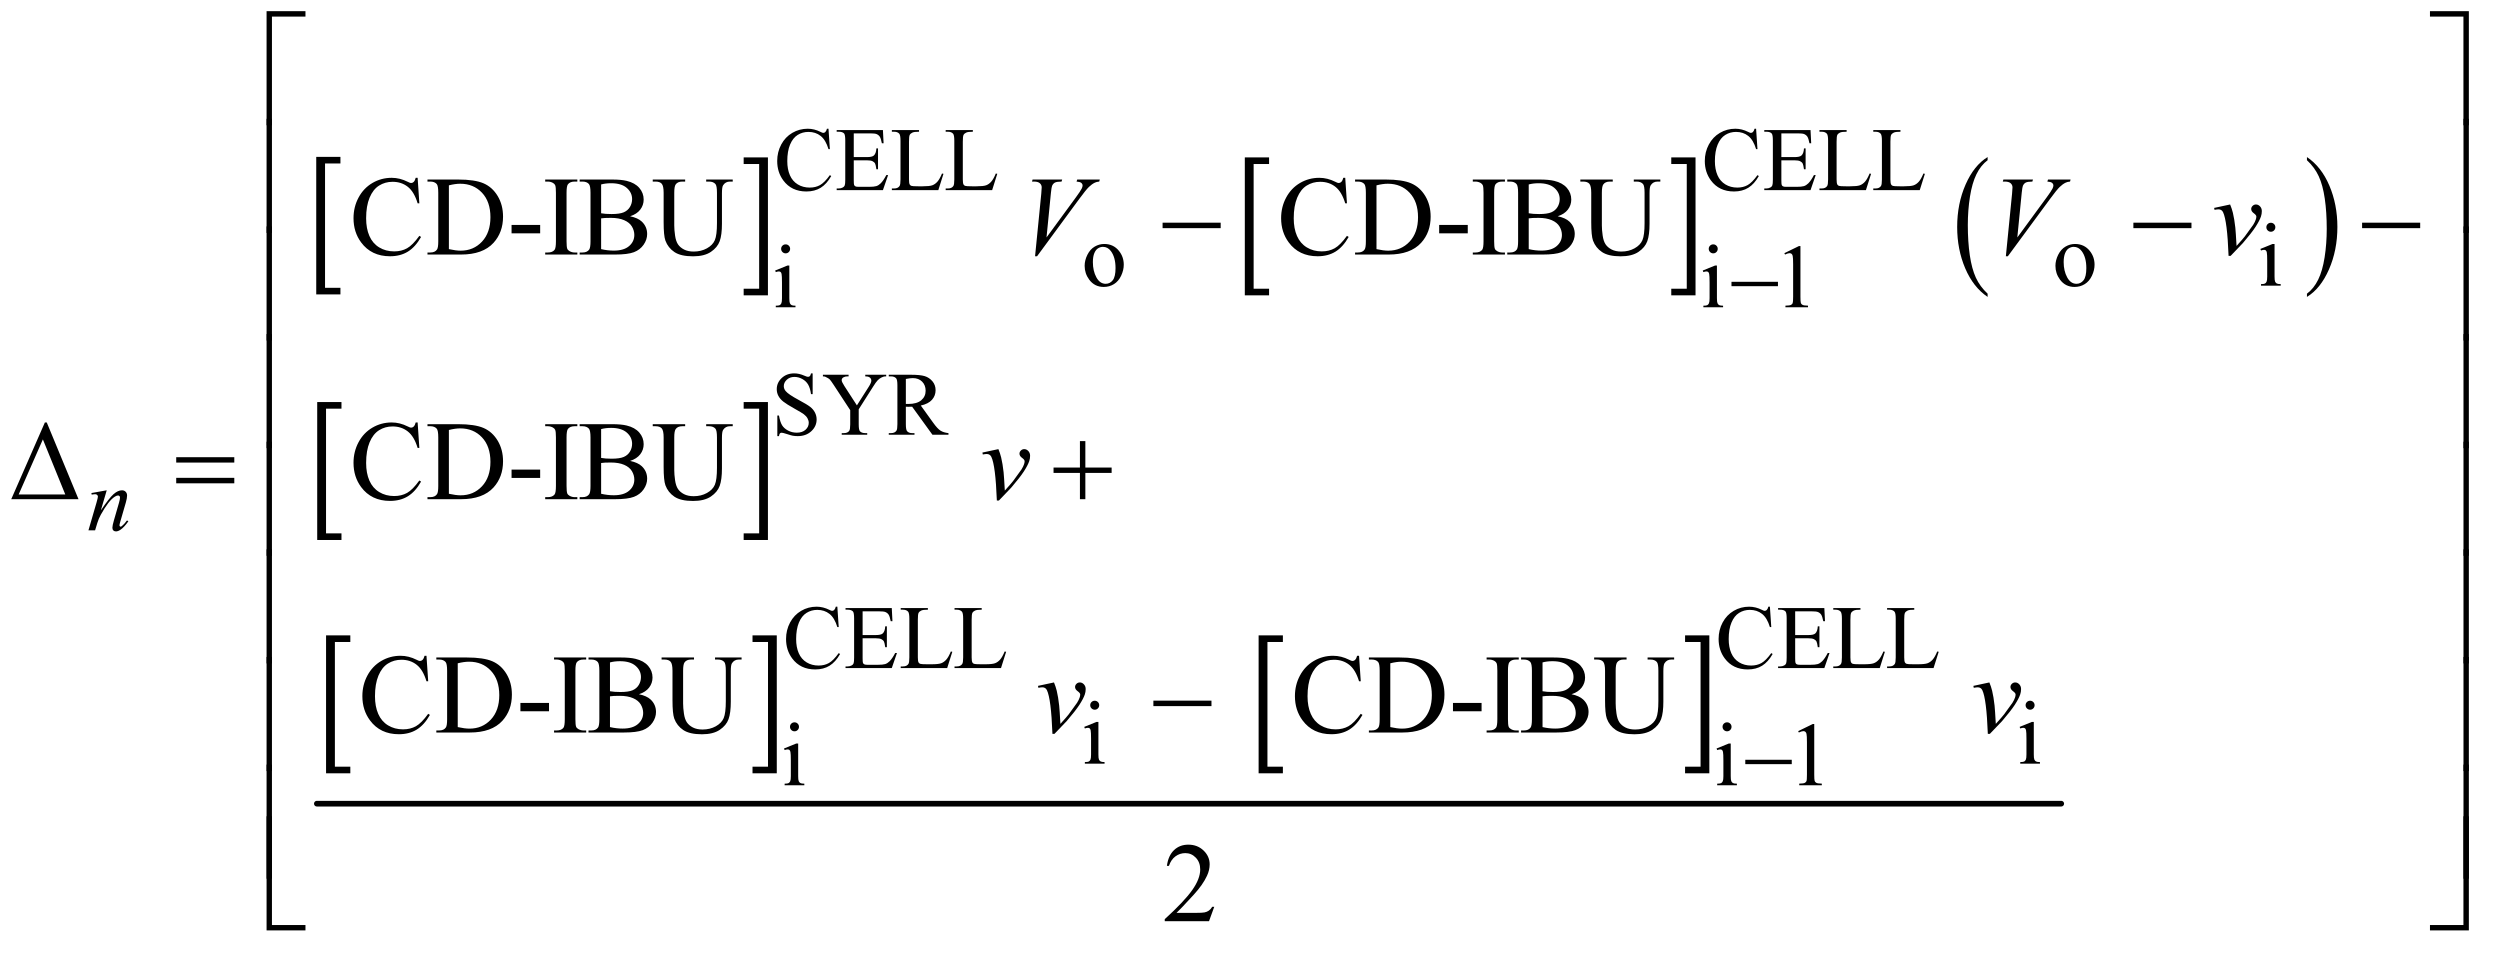 <?xml version="1.0" encoding="UTF-8"?>
<!DOCTYPE svg PUBLIC '-//W3C//DTD SVG 1.0//EN'
          'http://www.w3.org/TR/2001/REC-SVG-20010904/DTD/svg10.dtd'>
<svg stroke-dasharray="none" shape-rendering="auto" xmlns="http://www.w3.org/2000/svg" font-family="'Dialog'" text-rendering="auto" width="346" fill-opacity="1" color-interpolation="auto" color-rendering="auto" preserveAspectRatio="xMidYMid meet" font-size="12px" viewBox="0 0 346 132" fill="black" xmlns:xlink="http://www.w3.org/1999/xlink" stroke="black" image-rendering="auto" stroke-miterlimit="10" stroke-linecap="square" stroke-linejoin="miter" font-style="normal" stroke-width="1" height="132" stroke-dashoffset="0" font-weight="normal" stroke-opacity="1"
><!--Generated by the Batik Graphics2D SVG Generator--><defs id="genericDefs"
  /><g
  ><defs id="defs1"
    ><clipPath clipPathUnits="userSpaceOnUse" id="clipPath1"
      ><path d="M0.935 1.929 L220.204 1.929 L220.204 85.195 L0.935 85.195 L0.935 1.929 Z"
      /></clipPath
      ><clipPath clipPathUnits="userSpaceOnUse" id="clipPath2"
      ><path d="M29.864 61.645 L29.864 2721.887 L7035.261 2721.887 L7035.261 61.645 Z"
      /></clipPath
    ></defs
    ><g transform="scale(1.576,1.576) translate(-0.935,-1.929) matrix(0.031,0,0,0.031,0,0)"
    ><path d="M994.547 896.219 L926.016 896.219 L926.016 506.625 L994.547 506.625 L994.547 525.312 L950.938 525.312 L950.938 877.531 L994.547 877.531 L994.547 896.219 Z" stroke="none" clip-path="url(#clipPath2)"
    /></g
    ><g transform="matrix(0.049,0,0,0.049,-1.473,-3.04)"
    ><path d="M2130.531 506.625 L2199.062 506.625 L2199.062 896.219 L2130.531 896.219 L2130.531 877.531 L2174.297 877.531 L2174.297 525.312 L2130.531 525.312 L2130.531 506.625 Z" stroke="none" clip-path="url(#clipPath2)"
    /></g
    ><g transform="matrix(0.049,0,0,0.049,-1.473,-3.04)"
    ><path d="M3614.547 896.219 L3546.016 896.219 L3546.016 506.625 L3614.547 506.625 L3614.547 525.312 L3570.938 525.312 L3570.938 877.531 L3614.547 877.531 L3614.547 896.219 Z" stroke="none" clip-path="url(#clipPath2)"
    /></g
    ><g transform="matrix(0.049,0,0,0.049,-1.473,-3.04)"
    ><path d="M4750.531 506.625 L4819.062 506.625 L4819.062 896.219 L4750.531 896.219 L4750.531 877.531 L4794.297 877.531 L4794.297 525.312 L4750.531 525.312 L4750.531 506.625 Z" stroke="none" clip-path="url(#clipPath2)"
    /></g
    ><g transform="matrix(0.049,0,0,0.049,-1.473,-3.04)"
    ><path d="M5644.062 891.547 L5644.062 900.672 Q5603.406 873.125 5580.742 819.828 Q5558.078 766.531 5558.078 703.156 Q5558.078 637.25 5581.914 583.109 Q5605.75 528.969 5644.062 505.656 L5644.062 514.562 Q5624.906 528.969 5612.602 553.977 Q5600.297 578.984 5594.219 617.445 Q5588.141 655.906 5588.141 697.656 Q5588.141 744.906 5593.75 783.055 Q5599.359 821.203 5610.883 846.312 Q5622.406 871.422 5644.062 891.547 Z" stroke="none" clip-path="url(#clipPath2)"
    /></g
    ><g transform="matrix(0.049,0,0,0.049,-1.473,-3.04)"
    ><path d="M6546.016 514.562 L6546.016 505.656 Q6586.656 533 6609.32 586.297 Q6631.984 639.594 6631.984 702.953 Q6631.984 768.859 6608.156 823.109 Q6584.328 877.359 6546.016 900.672 L6546.016 891.547 Q6565.328 877.141 6577.633 852.133 Q6589.938 827.125 6595.93 788.773 Q6601.922 750.422 6601.922 708.453 Q6601.922 661.422 6596.398 623.164 Q6590.875 584.906 6579.266 559.797 Q6567.656 534.688 6546.016 514.562 Z" stroke="none" clip-path="url(#clipPath2)"
    /></g
    ><g transform="matrix(0.049,0,0,0.049,-1.473,-3.04)"
    ><path d="M994.547 1587.219 L926.016 1587.219 L926.016 1197.625 L994.547 1197.625 L994.547 1216.312 L950.938 1216.312 L950.938 1568.531 L994.547 1568.531 L994.547 1587.219 Z" stroke="none" clip-path="url(#clipPath2)"
    /></g
    ><g transform="matrix(0.049,0,0,0.049,-1.473,-3.04)"
    ><path d="M2130.531 1197.625 L2199.062 1197.625 L2199.062 1587.219 L2130.531 1587.219 L2130.531 1568.531 L2174.297 1568.531 L2174.297 1216.312 L2130.531 1216.312 L2130.531 1197.625 Z" stroke="none" clip-path="url(#clipPath2)"
    /></g
    ><g transform="matrix(0.049,0,0,0.049,-1.473,-3.04)"
    ><path d="M1019.547 2246.219 L951.016 2246.219 L951.016 1856.625 L1019.547 1856.625 L1019.547 1875.312 L975.938 1875.312 L975.938 2227.531 L1019.547 2227.531 L1019.547 2246.219 Z" stroke="none" clip-path="url(#clipPath2)"
    /></g
    ><g transform="matrix(0.049,0,0,0.049,-1.473,-3.04)"
    ><path d="M2155.531 1856.625 L2224.062 1856.625 L2224.062 2246.219 L2155.531 2246.219 L2155.531 2227.531 L2199.297 2227.531 L2199.297 1875.312 L2155.531 1875.312 L2155.531 1856.625 Z" stroke="none" clip-path="url(#clipPath2)"
    /></g
    ><g transform="matrix(0.049,0,0,0.049,-1.473,-3.04)"
    ><path d="M3653.547 2246.219 L3585.016 2246.219 L3585.016 1856.625 L3653.547 1856.625 L3653.547 1875.312 L3609.938 1875.312 L3609.938 2227.531 L3653.547 2227.531 L3653.547 2246.219 Z" stroke="none" clip-path="url(#clipPath2)"
    /></g
    ><g transform="matrix(0.049,0,0,0.049,-1.473,-3.04)"
    ><path d="M4789.531 1856.625 L4858.062 1856.625 L4858.062 2246.219 L4789.531 2246.219 L4789.531 2227.531 L4833.297 2227.531 L4833.297 1875.312 L4789.531 1875.312 L4789.531 1856.625 Z" stroke="none" clip-path="url(#clipPath2)"
    /></g
    ><g stroke-width="16" transform="matrix(0.049,0,0,0.049,-1.473,-3.04)" stroke-linejoin="round" stroke-linecap="round"
    ><line y2="2332" fill="none" x1="925" clip-path="url(#clipPath2)" x2="5852" y1="2332"
    /></g
    ><g transform="matrix(0.049,0,0,0.049,-1.473,-3.04)"
    ><path d="M2370.125 425.625 L2374 483.25 L2370.125 483.25 Q2362.375 457.375 2348 446 Q2333.625 434.625 2313.5 434.625 Q2296.625 434.625 2283 443.188 Q2269.375 451.75 2261.562 470.5 Q2253.75 489.25 2253.75 517.125 Q2253.75 540.125 2261.125 557 Q2268.5 573.875 2283.312 582.875 Q2298.125 591.875 2317.125 591.875 Q2333.625 591.875 2346.25 584.812 Q2358.875 577.75 2374 556.75 L2377.875 559.25 Q2365.125 581.875 2348.125 592.375 Q2331.125 602.875 2307.75 602.875 Q2265.625 602.875 2242.5 571.625 Q2225.25 548.375 2225.25 516.875 Q2225.25 491.5 2236.625 470.25 Q2248 449 2267.938 437.312 Q2287.875 425.625 2311.5 425.625 Q2329.875 425.625 2347.75 434.625 Q2353 437.375 2355.25 437.375 Q2358.625 437.375 2361.125 435 Q2364.375 431.625 2365.75 425.625 L2370.125 425.625 ZM2441.5 438.75 L2441.5 505.75 L2478.75 505.75 Q2493.25 505.75 2498.125 501.375 Q2504.625 495.625 2505.375 481.125 L2510 481.125 L2510 540.125 L2505.375 540.125 Q2503.625 527.75 2501.875 524.25 Q2499.625 519.875 2494.5 517.375 Q2489.375 514.875 2478.75 514.875 L2441.5 514.875 L2441.5 570.75 Q2441.5 582 2442.5 584.438 Q2443.5 586.875 2446 588.312 Q2448.5 589.75 2455.5 589.75 L2484.25 589.75 Q2498.625 589.75 2505.125 587.75 Q2511.625 585.75 2517.625 579.875 Q2525.375 572.125 2533.5 556.5 L2538.5 556.5 L2523.875 599 L2393.25 599 L2393.25 594.375 L2399.25 594.375 Q2405.25 594.375 2410.625 591.5 Q2414.625 589.5 2416.062 585.5 Q2417.5 581.5 2417.5 569.125 L2417.5 459 Q2417.5 442.875 2414.25 439.125 Q2409.75 434.125 2399.25 434.125 L2393.25 434.125 L2393.25 429.5 L2523.875 429.5 L2525.75 466.625 L2520.875 466.625 Q2518.25 453.25 2515.062 448.25 Q2511.875 443.25 2505.625 440.625 Q2500.625 438.75 2488 438.75 L2441.5 438.75 ZM2690.75 552.125 L2694.875 553 L2680.375 599 L2549.125 599 L2549.125 594.375 L2555.5 594.375 Q2566.25 594.375 2570.875 587.375 Q2573.5 583.375 2573.5 568.875 L2573.5 459.5 Q2573.5 443.625 2570 439.625 Q2565.125 434.125 2555.5 434.125 L2549.125 434.125 L2549.125 429.5 L2625.875 429.5 L2625.875 434.125 Q2612.375 434 2606.938 436.625 Q2601.5 439.25 2599.5 443.25 Q2597.5 447.25 2597.5 462.375 L2597.5 568.875 Q2597.5 579.25 2599.5 583.125 Q2601 585.75 2604.125 587 Q2607.25 588.25 2623.625 588.25 L2636 588.25 Q2655.5 588.25 2663.375 585.375 Q2671.25 582.5 2677.75 575.188 Q2684.25 567.875 2690.75 552.125 ZM2842.75 552.125 L2846.875 553 L2832.375 599 L2701.125 599 L2701.125 594.375 L2707.5 594.375 Q2718.25 594.375 2722.875 587.375 Q2725.5 583.375 2725.5 568.875 L2725.5 459.5 Q2725.5 443.625 2722 439.625 Q2717.125 434.125 2707.5 434.125 L2701.125 434.125 L2701.125 429.5 L2777.875 429.5 L2777.875 434.125 Q2764.375 434 2758.938 436.625 Q2753.5 439.25 2751.5 443.25 Q2749.5 447.25 2749.5 462.375 L2749.5 568.875 Q2749.5 579.25 2751.5 583.125 Q2753 585.75 2756.125 587 Q2759.25 588.25 2775.625 588.25 L2788 588.25 Q2807.5 588.25 2815.375 585.375 Q2823.25 582.5 2829.75 575.188 Q2836.25 567.875 2842.75 552.125 ZM4990.125 425.625 L4994 483.25 L4990.125 483.25 Q4982.375 457.375 4968 446 Q4953.625 434.625 4933.5 434.625 Q4916.625 434.625 4903 443.188 Q4889.375 451.75 4881.562 470.5 Q4873.75 489.25 4873.75 517.125 Q4873.75 540.125 4881.125 557 Q4888.5 573.875 4903.312 582.875 Q4918.125 591.875 4937.125 591.875 Q4953.625 591.875 4966.25 584.812 Q4978.875 577.75 4994 556.75 L4997.875 559.25 Q4985.125 581.875 4968.125 592.375 Q4951.125 602.875 4927.75 602.875 Q4885.625 602.875 4862.5 571.625 Q4845.25 548.375 4845.25 516.875 Q4845.25 491.5 4856.625 470.25 Q4868 449 4887.938 437.312 Q4907.875 425.625 4931.5 425.625 Q4949.875 425.625 4967.75 434.625 Q4973 437.375 4975.25 437.375 Q4978.625 437.375 4981.125 435 Q4984.375 431.625 4985.75 425.625 L4990.125 425.625 ZM5061.5 438.75 L5061.5 505.75 L5098.75 505.75 Q5113.25 505.75 5118.125 501.375 Q5124.625 495.625 5125.375 481.125 L5130 481.125 L5130 540.125 L5125.375 540.125 Q5123.625 527.75 5121.875 524.25 Q5119.625 519.875 5114.5 517.375 Q5109.375 514.875 5098.75 514.875 L5061.5 514.875 L5061.5 570.75 Q5061.5 582 5062.5 584.438 Q5063.5 586.875 5066 588.312 Q5068.5 589.75 5075.5 589.75 L5104.25 589.75 Q5118.625 589.75 5125.125 587.75 Q5131.625 585.75 5137.625 579.875 Q5145.375 572.125 5153.5 556.5 L5158.5 556.5 L5143.875 599 L5013.25 599 L5013.25 594.375 L5019.25 594.375 Q5025.25 594.375 5030.625 591.5 Q5034.625 589.5 5036.062 585.5 Q5037.5 581.5 5037.5 569.125 L5037.5 459 Q5037.5 442.875 5034.25 439.125 Q5029.75 434.125 5019.25 434.125 L5013.25 434.125 L5013.25 429.5 L5143.875 429.5 L5145.75 466.625 L5140.875 466.625 Q5138.25 453.25 5135.062 448.25 Q5131.875 443.25 5125.625 440.625 Q5120.625 438.75 5108 438.75 L5061.5 438.75 ZM5310.75 552.125 L5314.875 553 L5300.375 599 L5169.125 599 L5169.125 594.375 L5175.5 594.375 Q5186.25 594.375 5190.875 587.375 Q5193.5 583.375 5193.5 568.875 L5193.5 459.5 Q5193.5 443.625 5190 439.625 Q5185.125 434.125 5175.5 434.125 L5169.125 434.125 L5169.125 429.5 L5245.875 429.5 L5245.875 434.125 Q5232.375 434 5226.938 436.625 Q5221.5 439.25 5219.5 443.25 Q5217.5 447.25 5217.5 462.375 L5217.5 568.875 Q5217.5 579.25 5219.5 583.125 Q5221 585.75 5224.125 587 Q5227.25 588.25 5243.625 588.25 L5256 588.25 Q5275.5 588.25 5283.375 585.375 Q5291.25 582.5 5297.75 575.188 Q5304.25 567.875 5310.75 552.125 ZM5462.75 552.125 L5466.875 553 L5452.375 599 L5321.125 599 L5321.125 594.375 L5327.5 594.375 Q5338.25 594.375 5342.875 587.375 Q5345.5 583.375 5345.5 568.875 L5345.5 459.5 Q5345.5 443.625 5342 439.625 Q5337.125 434.125 5327.5 434.125 L5321.125 434.125 L5321.125 429.5 L5397.875 429.5 L5397.875 434.125 Q5384.375 434 5378.938 436.625 Q5373.5 439.25 5371.5 443.25 Q5369.5 447.25 5369.5 462.375 L5369.5 568.875 Q5369.5 579.25 5371.5 583.125 Q5373 585.75 5376.125 587 Q5379.25 588.25 5395.625 588.25 L5408 588.25 Q5427.5 588.25 5435.375 585.375 Q5443.25 582.5 5449.75 575.188 Q5456.25 567.875 5462.75 552.125 Z" stroke="none" clip-path="url(#clipPath2)"
    /></g
    ><g transform="matrix(0.049,0,0,0.049,-1.473,-3.04)"
    ><path d="M3149 751.125 Q3175 751.125 3190.75 770.875 Q3204.125 787.75 3204.125 809.625 Q3204.125 825 3196.75 840.75 Q3189.375 856.5 3176.438 864.5 Q3163.5 872.5 3147.625 872.5 Q3121.75 872.5 3106.5 851.875 Q3093.625 834.5 3093.625 812.875 Q3093.625 797.125 3101.438 781.562 Q3109.25 766 3122 758.562 Q3134.75 751.125 3149 751.125 ZM3145.125 759.25 Q3138.5 759.25 3131.812 763.188 Q3125.125 767.125 3121 777 Q3116.875 786.875 3116.875 802.375 Q3116.875 827.375 3126.812 845.5 Q3136.75 863.625 3153 863.625 Q3165.125 863.625 3173 853.625 Q3180.875 843.625 3180.875 819.25 Q3180.875 788.75 3167.75 771.25 Q3158.875 759.25 3145.125 759.25 ZM5891 751.125 Q5917 751.125 5932.75 770.875 Q5946.125 787.75 5946.125 809.625 Q5946.125 825 5938.75 840.75 Q5931.375 856.5 5918.438 864.5 Q5905.5 872.5 5889.625 872.5 Q5863.75 872.5 5848.5 851.875 Q5835.625 834.5 5835.625 812.875 Q5835.625 797.125 5843.438 781.562 Q5851.25 766 5864 758.562 Q5876.75 751.125 5891 751.125 ZM5887.125 759.25 Q5880.5 759.25 5873.812 763.188 Q5867.125 767.125 5863 777 Q5858.875 786.875 5858.875 802.375 Q5858.875 827.375 5868.812 845.5 Q5878.75 863.625 5895 863.625 Q5907.125 863.625 5915 853.625 Q5922.875 843.625 5922.875 819.25 Q5922.875 788.75 5909.75 771.25 Q5900.875 759.25 5887.125 759.25 ZM6444.125 691.25 Q6449.375 691.25 6453.062 694.938 Q6456.75 698.625 6456.75 703.875 Q6456.75 709.125 6453.062 712.875 Q6449.375 716.625 6444.125 716.625 Q6438.875 716.625 6435.125 712.875 Q6431.375 709.125 6431.375 703.875 Q6431.375 698.625 6435.062 694.938 Q6438.75 691.25 6444.125 691.25 ZM6454.5 751.125 L6454.5 843.125 Q6454.5 853.875 6456.062 857.438 Q6457.625 861 6460.688 862.75 Q6463.75 864.5 6471.875 864.5 L6471.875 869 L6416.25 869 L6416.25 864.5 Q6424.625 864.5 6427.5 862.875 Q6430.375 861.25 6432.062 857.5 Q6433.75 853.75 6433.75 843.125 L6433.75 799 Q6433.75 780.375 6432.625 774.875 Q6431.75 770.875 6429.875 769.312 Q6428 767.75 6424.75 767.75 Q6421.25 767.75 6416.25 769.625 L6414.5 765.125 L6449 751.125 L6454.5 751.125 Z" stroke="none" clip-path="url(#clipPath2)"
    /></g
    ><g transform="matrix(0.049,0,0,0.049,-1.473,-3.04)"
    ><path d="M2249.125 752.25 Q2254.375 752.25 2258.062 755.938 Q2261.75 759.625 2261.75 764.875 Q2261.75 770.125 2258.062 773.875 Q2254.375 777.625 2249.125 777.625 Q2243.875 777.625 2240.125 773.875 Q2236.375 770.125 2236.375 764.875 Q2236.375 759.625 2240.062 755.938 Q2243.75 752.25 2249.125 752.25 ZM2259.5 812.125 L2259.5 904.125 Q2259.5 914.875 2261.062 918.438 Q2262.625 922 2265.688 923.75 Q2268.75 925.5 2276.875 925.5 L2276.875 930 L2221.25 930 L2221.25 925.5 Q2229.625 925.5 2232.5 923.875 Q2235.375 922.25 2237.062 918.5 Q2238.75 914.75 2238.75 904.125 L2238.75 860 Q2238.75 841.375 2237.625 835.875 Q2236.75 831.875 2234.875 830.312 Q2233 828.75 2229.75 828.75 Q2226.25 828.75 2221.25 830.625 L2219.5 826.125 L2254 812.125 L2259.5 812.125 ZM4869.125 752.25 Q4874.375 752.25 4878.062 755.938 Q4881.75 759.625 4881.75 764.875 Q4881.75 770.125 4878.062 773.875 Q4874.375 777.625 4869.125 777.625 Q4863.875 777.625 4860.125 773.875 Q4856.375 770.125 4856.375 764.875 Q4856.375 759.625 4860.062 755.938 Q4863.75 752.25 4869.125 752.25 ZM4879.5 812.125 L4879.5 904.125 Q4879.5 914.875 4881.062 918.438 Q4882.625 922 4885.688 923.75 Q4888.75 925.5 4896.875 925.5 L4896.875 930 L4841.25 930 L4841.25 925.5 Q4849.625 925.5 4852.5 923.875 Q4855.375 922.25 4857.062 918.5 Q4858.75 914.75 4858.75 904.125 L4858.75 860 Q4858.75 841.375 4857.625 835.875 Q4856.75 831.875 4854.875 830.312 Q4853 828.75 4849.75 828.75 Q4846.25 828.75 4841.25 830.625 L4839.5 826.125 L4874 812.125 L4879.5 812.125 ZM5070 777.125 L5111.25 757 L5115.375 757 L5115.375 900.125 Q5115.375 914.375 5116.562 917.875 Q5117.75 921.375 5121.5 923.25 Q5125.25 925.125 5136.75 925.375 L5136.75 930 L5073 930 L5073 925.375 Q5085 925.125 5088.5 923.312 Q5092 921.5 5093.375 918.438 Q5094.75 915.375 5094.75 900.125 L5094.75 808.625 Q5094.75 790.125 5093.5 784.875 Q5092.625 780.875 5090.312 779 Q5088 777.125 5084.75 777.125 Q5080.125 777.125 5071.875 781 L5070 777.125 Z" stroke="none" clip-path="url(#clipPath2)"
    /></g
    ><g transform="matrix(0.049,0,0,0.049,-1.473,-3.04)"
    ><path d="M2325.375 1116.625 L2325.375 1175.25 L2320.75 1175.25 Q2318.5 1158.375 2312.688 1148.375 Q2306.875 1138.375 2296.125 1132.5 Q2285.375 1126.625 2273.875 1126.625 Q2260.875 1126.625 2252.375 1134.562 Q2243.875 1142.5 2243.875 1152.625 Q2243.875 1160.375 2249.25 1166.75 Q2257 1176.125 2286.125 1191.75 Q2309.875 1204.5 2318.562 1211.312 Q2327.25 1218.125 2331.938 1227.375 Q2336.625 1236.625 2336.625 1246.75 Q2336.625 1266 2321.688 1279.938 Q2306.75 1293.875 2283.25 1293.875 Q2275.875 1293.875 2269.375 1292.75 Q2265.5 1292.125 2253.312 1288.188 Q2241.125 1284.25 2237.875 1284.25 Q2234.75 1284.25 2232.938 1286.125 Q2231.125 1288 2230.25 1293.875 L2225.625 1293.875 L2225.625 1235.75 L2230.25 1235.75 Q2233.5 1254 2239 1263.062 Q2244.5 1272.125 2255.812 1278.125 Q2267.125 1284.125 2280.625 1284.125 Q2296.25 1284.125 2305.312 1275.875 Q2314.375 1267.625 2314.375 1256.375 Q2314.375 1250.125 2310.938 1243.75 Q2307.5 1237.375 2300.25 1231.875 Q2295.375 1228.125 2273.625 1215.938 Q2251.875 1203.75 2242.688 1196.5 Q2233.5 1189.25 2228.75 1180.5 Q2224 1171.75 2224 1161.25 Q2224 1143 2238 1129.812 Q2252 1116.625 2273.625 1116.625 Q2287.125 1116.625 2302.25 1123.25 Q2309.25 1126.375 2312.125 1126.375 Q2315.375 1126.375 2317.438 1124.438 Q2319.5 1122.5 2320.75 1116.625 L2325.375 1116.625 ZM2474 1120.5 L2533.125 1120.5 L2533.125 1125.125 L2529.875 1125.125 Q2526.625 1125.125 2520.375 1128 Q2514.125 1130.875 2509 1136.25 Q2503.875 1141.625 2496.375 1153.75 L2455.5 1218.125 L2455.5 1260.625 Q2455.5 1276.25 2459 1280.125 Q2463.75 1285.375 2474 1285.375 L2479.5 1285.375 L2479.5 1290 L2407.5 1290 L2407.5 1285.375 L2413.5 1285.375 Q2424.25 1285.375 2428.75 1278.875 Q2431.5 1274.875 2431.5 1260.625 L2431.5 1220.5 L2385 1149.5 Q2376.75 1137 2373.812 1133.875 Q2370.875 1130.75 2361.625 1126.375 Q2359.125 1125.125 2354.375 1125.125 L2354.375 1120.5 L2426.875 1120.5 L2426.875 1125.125 L2423.125 1125.125 Q2417.25 1125.125 2412.312 1127.875 Q2407.375 1130.625 2407.375 1136.125 Q2407.375 1140.625 2415 1152.375 L2450.375 1207 L2483.625 1154.75 Q2491.125 1143 2491.125 1137.25 Q2491.125 1133.75 2489.312 1131 Q2487.5 1128.25 2484.125 1126.688 Q2480.75 1125.125 2474 1125.125 L2474 1120.5 ZM2709 1290 L2663.75 1290 L2606.375 1210.75 Q2600 1211 2596 1211 Q2594.375 1211 2592.5 1210.938 Q2590.625 1210.875 2588.625 1210.75 L2588.625 1260 Q2588.625 1276 2592.125 1279.875 Q2596.875 1285.375 2606.375 1285.375 L2613 1285.375 L2613 1290 L2540.375 1290 L2540.375 1285.375 L2546.75 1285.375 Q2557.5 1285.375 2562.125 1278.375 Q2564.75 1274.5 2564.75 1260 L2564.75 1150.5 Q2564.75 1134.5 2561.25 1130.625 Q2556.375 1125.125 2546.75 1125.125 L2540.375 1125.125 L2540.375 1120.5 L2602.125 1120.5 Q2629.125 1120.5 2641.938 1124.438 Q2654.75 1128.375 2663.688 1138.938 Q2672.625 1149.5 2672.625 1164.125 Q2672.625 1179.75 2662.438 1191.25 Q2652.25 1202.75 2630.875 1207.5 L2665.875 1256.125 Q2677.875 1272.875 2686.5 1278.375 Q2695.125 1283.875 2709 1285.375 L2709 1290 ZM2588.625 1202.875 Q2591 1202.875 2592.75 1202.938 Q2594.5 1203 2595.625 1203 Q2619.875 1203 2632.188 1192.5 Q2644.5 1182 2644.5 1165.75 Q2644.5 1149.875 2634.562 1139.938 Q2624.625 1130 2608.25 1130 Q2601 1130 2588.625 1132.375 L2588.625 1202.875 Z" stroke="none" clip-path="url(#clipPath2)"
    /></g
    ><g transform="matrix(0.049,0,0,0.049,-1.473,-3.04)"
    ><path d="M2395.125 1775.625 L2399 1833.25 L2395.125 1833.25 Q2387.375 1807.375 2373 1796 Q2358.625 1784.625 2338.5 1784.625 Q2321.625 1784.625 2308 1793.188 Q2294.375 1801.75 2286.562 1820.5 Q2278.75 1839.25 2278.75 1867.125 Q2278.75 1890.125 2286.125 1907 Q2293.5 1923.875 2308.312 1932.875 Q2323.125 1941.875 2342.125 1941.875 Q2358.625 1941.875 2371.25 1934.812 Q2383.875 1927.75 2399 1906.75 L2402.875 1909.25 Q2390.125 1931.875 2373.125 1942.375 Q2356.125 1952.875 2332.75 1952.875 Q2290.625 1952.875 2267.5 1921.625 Q2250.25 1898.375 2250.25 1866.875 Q2250.25 1841.5 2261.625 1820.25 Q2273 1799 2292.938 1787.312 Q2312.875 1775.625 2336.5 1775.625 Q2354.875 1775.625 2372.75 1784.625 Q2378 1787.375 2380.25 1787.375 Q2383.625 1787.375 2386.125 1785 Q2389.375 1781.625 2390.75 1775.625 L2395.125 1775.625 ZM2466.5 1788.75 L2466.5 1855.75 L2503.75 1855.75 Q2518.25 1855.75 2523.125 1851.375 Q2529.625 1845.625 2530.375 1831.125 L2535 1831.125 L2535 1890.125 L2530.375 1890.125 Q2528.625 1877.75 2526.875 1874.25 Q2524.625 1869.875 2519.5 1867.375 Q2514.375 1864.875 2503.75 1864.875 L2466.5 1864.875 L2466.5 1920.75 Q2466.5 1932 2467.5 1934.438 Q2468.5 1936.875 2471 1938.312 Q2473.5 1939.75 2480.5 1939.75 L2509.25 1939.75 Q2523.625 1939.75 2530.125 1937.75 Q2536.625 1935.75 2542.625 1929.875 Q2550.375 1922.125 2558.5 1906.5 L2563.5 1906.5 L2548.875 1949 L2418.25 1949 L2418.25 1944.375 L2424.25 1944.375 Q2430.25 1944.375 2435.625 1941.5 Q2439.625 1939.5 2441.062 1935.5 Q2442.5 1931.5 2442.5 1919.125 L2442.5 1809 Q2442.5 1792.875 2439.25 1789.125 Q2434.75 1784.125 2424.25 1784.125 L2418.25 1784.125 L2418.25 1779.5 L2548.875 1779.5 L2550.75 1816.625 L2545.875 1816.625 Q2543.25 1803.25 2540.062 1798.25 Q2536.875 1793.25 2530.625 1790.625 Q2525.625 1788.75 2513 1788.75 L2466.5 1788.75 ZM2715.75 1902.125 L2719.875 1903 L2705.375 1949 L2574.125 1949 L2574.125 1944.375 L2580.5 1944.375 Q2591.25 1944.375 2595.875 1937.375 Q2598.5 1933.375 2598.5 1918.875 L2598.5 1809.5 Q2598.5 1793.625 2595 1789.625 Q2590.125 1784.125 2580.5 1784.125 L2574.125 1784.125 L2574.125 1779.5 L2650.875 1779.5 L2650.875 1784.125 Q2637.375 1784 2631.938 1786.625 Q2626.5 1789.25 2624.5 1793.25 Q2622.5 1797.25 2622.5 1812.375 L2622.5 1918.875 Q2622.5 1929.25 2624.5 1933.125 Q2626 1935.75 2629.125 1937 Q2632.25 1938.25 2648.625 1938.25 L2661 1938.25 Q2680.5 1938.25 2688.375 1935.375 Q2696.25 1932.5 2702.75 1925.188 Q2709.25 1917.875 2715.75 1902.125 ZM2867.75 1902.125 L2871.875 1903 L2857.375 1949 L2726.125 1949 L2726.125 1944.375 L2732.5 1944.375 Q2743.25 1944.375 2747.875 1937.375 Q2750.5 1933.375 2750.5 1918.875 L2750.5 1809.5 Q2750.5 1793.625 2747 1789.625 Q2742.125 1784.125 2732.5 1784.125 L2726.125 1784.125 L2726.125 1779.5 L2802.875 1779.5 L2802.875 1784.125 Q2789.375 1784 2783.938 1786.625 Q2778.5 1789.25 2776.5 1793.25 Q2774.5 1797.25 2774.5 1812.375 L2774.5 1918.875 Q2774.5 1929.25 2776.5 1933.125 Q2778 1935.75 2781.125 1937 Q2784.25 1938.25 2800.625 1938.25 L2813 1938.25 Q2832.5 1938.25 2840.375 1935.375 Q2848.25 1932.5 2854.75 1925.188 Q2861.25 1917.875 2867.75 1902.125 ZM5029.125 1775.625 L5033 1833.25 L5029.125 1833.25 Q5021.375 1807.375 5007 1796 Q4992.625 1784.625 4972.5 1784.625 Q4955.625 1784.625 4942 1793.188 Q4928.375 1801.75 4920.562 1820.5 Q4912.75 1839.25 4912.75 1867.125 Q4912.75 1890.125 4920.125 1907 Q4927.5 1923.875 4942.312 1932.875 Q4957.125 1941.875 4976.125 1941.875 Q4992.625 1941.875 5005.25 1934.812 Q5017.875 1927.75 5033 1906.75 L5036.875 1909.25 Q5024.125 1931.875 5007.125 1942.375 Q4990.125 1952.875 4966.75 1952.875 Q4924.625 1952.875 4901.5 1921.625 Q4884.25 1898.375 4884.25 1866.875 Q4884.25 1841.5 4895.625 1820.25 Q4907 1799 4926.938 1787.312 Q4946.875 1775.625 4970.5 1775.625 Q4988.875 1775.625 5006.75 1784.625 Q5012 1787.375 5014.25 1787.375 Q5017.625 1787.375 5020.125 1785 Q5023.375 1781.625 5024.75 1775.625 L5029.125 1775.625 ZM5100.5 1788.75 L5100.5 1855.75 L5137.75 1855.75 Q5152.25 1855.75 5157.125 1851.375 Q5163.625 1845.625 5164.375 1831.125 L5169 1831.125 L5169 1890.125 L5164.375 1890.125 Q5162.625 1877.75 5160.875 1874.25 Q5158.625 1869.875 5153.5 1867.375 Q5148.375 1864.875 5137.75 1864.875 L5100.5 1864.875 L5100.5 1920.75 Q5100.5 1932 5101.5 1934.438 Q5102.5 1936.875 5105 1938.312 Q5107.5 1939.75 5114.5 1939.75 L5143.25 1939.75 Q5157.625 1939.75 5164.125 1937.75 Q5170.625 1935.75 5176.625 1929.875 Q5184.375 1922.125 5192.5 1906.5 L5197.5 1906.5 L5182.875 1949 L5052.25 1949 L5052.25 1944.375 L5058.25 1944.375 Q5064.25 1944.375 5069.625 1941.5 Q5073.625 1939.5 5075.062 1935.5 Q5076.5 1931.5 5076.5 1919.125 L5076.5 1809 Q5076.5 1792.875 5073.25 1789.125 Q5068.75 1784.125 5058.25 1784.125 L5052.25 1784.125 L5052.25 1779.5 L5182.875 1779.5 L5184.75 1816.625 L5179.875 1816.625 Q5177.25 1803.25 5174.062 1798.25 Q5170.875 1793.25 5164.625 1790.625 Q5159.625 1788.75 5147 1788.75 L5100.5 1788.75 ZM5349.75 1902.125 L5353.875 1903 L5339.375 1949 L5208.125 1949 L5208.125 1944.375 L5214.5 1944.375 Q5225.25 1944.375 5229.875 1937.375 Q5232.5 1933.375 5232.5 1918.875 L5232.5 1809.5 Q5232.5 1793.625 5229 1789.625 Q5224.125 1784.125 5214.5 1784.125 L5208.125 1784.125 L5208.125 1779.5 L5284.875 1779.5 L5284.875 1784.125 Q5271.375 1784 5265.938 1786.625 Q5260.5 1789.25 5258.5 1793.25 Q5256.5 1797.25 5256.5 1812.375 L5256.5 1918.875 Q5256.5 1929.25 5258.5 1933.125 Q5260 1935.75 5263.125 1937 Q5266.25 1938.25 5282.625 1938.25 L5295 1938.25 Q5314.5 1938.25 5322.375 1935.375 Q5330.25 1932.5 5336.75 1925.188 Q5343.25 1917.875 5349.75 1902.125 ZM5501.75 1902.125 L5505.875 1903 L5491.375 1949 L5360.125 1949 L5360.125 1944.375 L5366.5 1944.375 Q5377.25 1944.375 5381.875 1937.375 Q5384.5 1933.375 5384.5 1918.875 L5384.5 1809.5 Q5384.5 1793.625 5381 1789.625 Q5376.125 1784.125 5366.5 1784.125 L5360.125 1784.125 L5360.125 1779.5 L5436.875 1779.5 L5436.875 1784.125 Q5423.375 1784 5417.938 1786.625 Q5412.5 1789.25 5410.5 1793.25 Q5408.5 1797.25 5408.5 1812.375 L5408.5 1918.875 Q5408.5 1929.25 5410.5 1933.125 Q5412 1935.75 5415.125 1937 Q5418.25 1938.25 5434.625 1938.25 L5447 1938.25 Q5466.5 1938.25 5474.375 1935.375 Q5482.25 1932.5 5488.75 1925.188 Q5495.25 1917.875 5501.75 1902.125 Z" stroke="none" clip-path="url(#clipPath2)"
    /></g
    ><g transform="matrix(0.049,0,0,0.049,-1.473,-3.04)"
    ><path d="M3122.125 2041.25 Q3127.375 2041.25 3131.062 2044.938 Q3134.75 2048.625 3134.75 2053.875 Q3134.75 2059.125 3131.062 2062.875 Q3127.375 2066.625 3122.125 2066.625 Q3116.875 2066.625 3113.125 2062.875 Q3109.375 2059.125 3109.375 2053.875 Q3109.375 2048.625 3113.062 2044.938 Q3116.75 2041.25 3122.125 2041.25 ZM3132.5 2101.125 L3132.5 2193.125 Q3132.5 2203.875 3134.062 2207.438 Q3135.625 2211 3138.688 2212.75 Q3141.75 2214.5 3149.875 2214.5 L3149.875 2219 L3094.25 2219 L3094.25 2214.5 Q3102.625 2214.5 3105.5 2212.875 Q3108.375 2211.25 3110.062 2207.5 Q3111.75 2203.75 3111.75 2193.125 L3111.75 2149 Q3111.75 2130.375 3110.625 2124.875 Q3109.75 2120.875 3107.875 2119.312 Q3106 2117.75 3102.75 2117.75 Q3099.25 2117.75 3094.25 2119.625 L3092.5 2115.125 L3127 2101.125 L3132.5 2101.125 ZM5764.125 2041.25 Q5769.375 2041.25 5773.062 2044.938 Q5776.75 2048.625 5776.75 2053.875 Q5776.75 2059.125 5773.062 2062.875 Q5769.375 2066.625 5764.125 2066.625 Q5758.875 2066.625 5755.125 2062.875 Q5751.375 2059.125 5751.375 2053.875 Q5751.375 2048.625 5755.062 2044.938 Q5758.75 2041.25 5764.125 2041.25 ZM5774.5 2101.125 L5774.5 2193.125 Q5774.5 2203.875 5776.062 2207.438 Q5777.625 2211 5780.688 2212.75 Q5783.75 2214.5 5791.875 2214.5 L5791.875 2219 L5736.25 2219 L5736.25 2214.5 Q5744.625 2214.5 5747.5 2212.875 Q5750.375 2211.25 5752.062 2207.5 Q5753.75 2203.75 5753.75 2193.125 L5753.75 2149 Q5753.75 2130.375 5752.625 2124.875 Q5751.75 2120.875 5749.875 2119.312 Q5748 2117.75 5744.75 2117.75 Q5741.25 2117.75 5736.25 2119.625 L5734.5 2115.125 L5769 2101.125 L5774.5 2101.125 Z" stroke="none" clip-path="url(#clipPath2)"
    /></g
    ><g transform="matrix(0.049,0,0,0.049,-1.473,-3.04)"
    ><path d="M2274.125 2102.25 Q2279.375 2102.25 2283.062 2105.938 Q2286.75 2109.625 2286.75 2114.875 Q2286.75 2120.125 2283.062 2123.875 Q2279.375 2127.625 2274.125 2127.625 Q2268.875 2127.625 2265.125 2123.875 Q2261.375 2120.125 2261.375 2114.875 Q2261.375 2109.625 2265.062 2105.938 Q2268.75 2102.25 2274.125 2102.25 ZM2284.5 2162.125 L2284.5 2254.125 Q2284.5 2264.875 2286.062 2268.438 Q2287.625 2272 2290.688 2273.75 Q2293.75 2275.5 2301.875 2275.5 L2301.875 2280 L2246.25 2280 L2246.25 2275.5 Q2254.625 2275.5 2257.5 2273.875 Q2260.375 2272.25 2262.062 2268.5 Q2263.75 2264.75 2263.75 2254.125 L2263.75 2210 Q2263.75 2191.375 2262.625 2185.875 Q2261.75 2181.875 2259.875 2180.312 Q2258 2178.75 2254.75 2178.75 Q2251.25 2178.75 2246.25 2180.625 L2244.5 2176.125 L2279 2162.125 L2284.5 2162.125 ZM4908.125 2102.25 Q4913.375 2102.25 4917.062 2105.938 Q4920.75 2109.625 4920.75 2114.875 Q4920.75 2120.125 4917.062 2123.875 Q4913.375 2127.625 4908.125 2127.625 Q4902.875 2127.625 4899.125 2123.875 Q4895.375 2120.125 4895.375 2114.875 Q4895.375 2109.625 4899.062 2105.938 Q4902.75 2102.25 4908.125 2102.25 ZM4918.5 2162.125 L4918.5 2254.125 Q4918.5 2264.875 4920.062 2268.438 Q4921.625 2272 4924.688 2273.75 Q4927.75 2275.5 4935.875 2275.5 L4935.875 2280 L4880.25 2280 L4880.25 2275.5 Q4888.625 2275.5 4891.5 2273.875 Q4894.375 2272.25 4896.062 2268.5 Q4897.75 2264.75 4897.75 2254.125 L4897.75 2210 Q4897.75 2191.375 4896.625 2185.875 Q4895.75 2181.875 4893.875 2180.312 Q4892 2178.75 4888.75 2178.75 Q4885.25 2178.75 4880.25 2180.625 L4878.5 2176.125 L4913 2162.125 L4918.5 2162.125 ZM5109 2127.125 L5150.25 2107 L5154.375 2107 L5154.375 2250.125 Q5154.375 2264.375 5155.562 2267.875 Q5156.75 2271.375 5160.5 2273.25 Q5164.25 2275.125 5175.75 2275.375 L5175.75 2280 L5112 2280 L5112 2275.375 Q5124 2275.125 5127.5 2273.312 Q5131 2271.5 5132.375 2268.438 Q5133.75 2265.375 5133.75 2250.125 L5133.75 2158.625 Q5133.75 2140.125 5132.5 2134.875 Q5131.625 2130.875 5129.312 2129 Q5127 2127.125 5123.75 2127.125 Q5119.125 2127.125 5110.875 2131 L5109 2127.125 Z" stroke="none" clip-path="url(#clipPath2)"
    /></g
    ><g transform="matrix(0.049,0,0,0.049,-1.473,-3.04)"
    ><path d="M1209.656 564.281 L1214.5 636.312 L1209.656 636.312 Q1199.969 603.969 1182 589.75 Q1164.031 575.531 1138.875 575.531 Q1117.781 575.531 1100.75 586.234 Q1083.719 596.938 1073.953 620.375 Q1064.188 643.812 1064.188 678.656 Q1064.188 707.406 1073.406 728.5 Q1082.625 749.594 1101.141 760.844 Q1119.656 772.094 1143.406 772.094 Q1164.031 772.094 1179.812 763.266 Q1195.594 754.438 1214.5 728.188 L1219.344 731.312 Q1203.406 759.594 1182.156 772.719 Q1160.906 785.844 1131.688 785.844 Q1079.031 785.844 1050.125 746.781 Q1028.562 717.719 1028.562 678.344 Q1028.562 646.625 1042.781 620.062 Q1057 593.5 1081.922 578.891 Q1106.844 564.281 1136.375 564.281 Q1159.344 564.281 1181.688 575.531 Q1188.25 578.969 1191.062 578.969 Q1195.281 578.969 1198.406 576 Q1202.469 571.781 1204.188 564.281 L1209.656 564.281 ZM1237.469 781 L1237.469 775.219 L1245.438 775.219 Q1258.875 775.219 1264.5 766.625 Q1267.938 761.469 1267.938 743.5 L1267.938 606.625 Q1267.938 586.781 1263.562 581.781 Q1257.469 574.906 1245.438 574.906 L1237.469 574.906 L1237.469 569.125 L1323.719 569.125 Q1371.219 569.125 1395.984 579.906 Q1420.75 590.688 1435.828 615.844 Q1450.906 641 1450.906 673.969 Q1450.906 718.188 1424.031 747.875 Q1393.875 781 1332.156 781 L1237.469 781 ZM1297.938 765.688 Q1317.781 770.062 1331.219 770.062 Q1367.469 770.062 1391.375 744.594 Q1415.281 719.125 1415.281 675.531 Q1415.281 631.625 1391.375 606.312 Q1367.469 581 1329.969 581 Q1315.906 581 1297.938 585.531 L1297.938 765.688 ZM1474.969 697.406 L1555.75 697.406 L1555.75 721 L1474.969 721 L1474.969 697.406 ZM1660.75 775.219 L1660.75 781 L1569.969 781 L1569.969 775.219 L1577.469 775.219 Q1590.594 775.219 1596.531 767.562 Q1600.281 762.562 1600.281 743.5 L1600.281 606.625 Q1600.281 590.531 1598.25 585.375 Q1596.688 581.469 1591.844 578.656 Q1584.969 574.906 1577.469 574.906 L1569.969 574.906 L1569.969 569.125 L1660.75 569.125 L1660.75 574.906 L1653.094 574.906 Q1640.125 574.906 1634.188 582.562 Q1630.281 587.562 1630.281 606.625 L1630.281 743.5 Q1630.281 759.594 1632.312 764.75 Q1633.875 768.656 1638.875 771.469 Q1645.594 775.219 1653.094 775.219 L1660.75 775.219 ZM1809.812 672.875 Q1831.844 677.562 1842.781 687.875 Q1857.938 702.25 1857.938 723.031 Q1857.938 738.812 1847.938 753.266 Q1837.938 767.719 1820.516 774.359 Q1803.094 781 1767.312 781 L1667.312 781 L1667.312 775.219 L1675.281 775.219 Q1688.562 775.219 1694.344 766.781 Q1697.938 761.312 1697.938 743.5 L1697.938 606.625 Q1697.938 586.938 1693.406 581.781 Q1687.312 574.906 1675.281 574.906 L1667.312 574.906 L1667.312 569.125 L1758.875 569.125 Q1784.5 569.125 1799.969 572.875 Q1823.406 578.5 1835.75 592.797 Q1848.094 607.094 1848.094 625.688 Q1848.094 641.625 1838.406 654.203 Q1828.719 666.781 1809.812 672.875 ZM1727.938 664.438 Q1733.719 665.531 1741.141 666.078 Q1748.562 666.625 1757.469 666.625 Q1780.281 666.625 1791.766 661.703 Q1803.25 656.781 1809.344 646.625 Q1815.438 636.469 1815.438 624.438 Q1815.438 605.844 1800.281 592.719 Q1785.125 579.594 1756.062 579.594 Q1740.438 579.594 1727.938 583.031 L1727.938 664.438 ZM1727.938 765.688 Q1746.062 769.906 1763.719 769.906 Q1792 769.906 1806.844 757.172 Q1821.688 744.438 1821.688 725.688 Q1821.688 713.344 1814.969 701.938 Q1808.25 690.531 1793.094 683.969 Q1777.938 677.406 1755.594 677.406 Q1745.906 677.406 1739.031 677.719 Q1732.156 678.031 1727.938 678.812 L1727.938 765.688 ZM2024.656 574.906 L2024.656 569.125 L2099.656 569.125 L2099.656 574.906 L2091.688 574.906 Q2079.188 574.906 2072.469 585.375 Q2069.188 590.219 2069.188 607.875 L2069.188 693.812 Q2069.188 725.688 2062.859 743.266 Q2056.531 760.844 2038.016 773.422 Q2019.5 786 1987.625 786 Q1952.938 786 1934.969 773.969 Q1917 761.938 1909.5 741.625 Q1904.5 727.719 1904.5 689.438 L1904.5 606.625 Q1904.5 587.094 1899.109 581 Q1893.719 574.906 1881.688 574.906 L1873.719 574.906 L1873.719 569.125 L1965.281 569.125 L1965.281 574.906 L1957.156 574.906 Q1944.031 574.906 1938.406 583.188 Q1934.5 588.812 1934.5 606.625 L1934.5 698.969 Q1934.5 711.312 1936.766 727.25 Q1939.031 743.188 1944.969 752.094 Q1950.906 761 1962.078 766.781 Q1973.25 772.562 1989.5 772.562 Q2010.281 772.562 2026.688 763.5 Q2043.094 754.438 2049.109 740.297 Q2055.125 726.156 2055.125 692.406 L2055.125 606.625 Q2055.125 586.781 2050.75 581.781 Q2044.656 574.906 2032.625 574.906 L2024.656 574.906 ZM3829.656 564.281 L3834.5 636.312 L3829.656 636.312 Q3819.969 603.969 3802 589.75 Q3784.031 575.531 3758.875 575.531 Q3737.781 575.531 3720.75 586.234 Q3703.719 596.938 3693.953 620.375 Q3684.188 643.812 3684.188 678.656 Q3684.188 707.406 3693.406 728.5 Q3702.625 749.594 3721.141 760.844 Q3739.656 772.094 3763.406 772.094 Q3784.031 772.094 3799.812 763.266 Q3815.594 754.438 3834.5 728.188 L3839.344 731.312 Q3823.406 759.594 3802.156 772.719 Q3780.906 785.844 3751.688 785.844 Q3699.031 785.844 3670.125 746.781 Q3648.562 717.719 3648.562 678.344 Q3648.562 646.625 3662.781 620.062 Q3677 593.5 3701.922 578.891 Q3726.844 564.281 3756.375 564.281 Q3779.344 564.281 3801.688 575.531 Q3808.25 578.969 3811.062 578.969 Q3815.281 578.969 3818.406 576 Q3822.469 571.781 3824.188 564.281 L3829.656 564.281 ZM3857.469 781 L3857.469 775.219 L3865.438 775.219 Q3878.875 775.219 3884.5 766.625 Q3887.938 761.469 3887.938 743.5 L3887.938 606.625 Q3887.938 586.781 3883.562 581.781 Q3877.469 574.906 3865.438 574.906 L3857.469 574.906 L3857.469 569.125 L3943.719 569.125 Q3991.219 569.125 4015.984 579.906 Q4040.75 590.688 4055.828 615.844 Q4070.906 641 4070.906 673.969 Q4070.906 718.188 4044.031 747.875 Q4013.875 781 3952.156 781 L3857.469 781 ZM3917.938 765.688 Q3937.781 770.062 3951.219 770.062 Q3987.469 770.062 4011.375 744.594 Q4035.281 719.125 4035.281 675.531 Q4035.281 631.625 4011.375 606.312 Q3987.469 581 3949.969 581 Q3935.906 581 3917.938 585.531 L3917.938 765.688 ZM4094.969 697.406 L4175.75 697.406 L4175.75 721 L4094.969 721 L4094.969 697.406 ZM4280.75 775.219 L4280.75 781 L4189.969 781 L4189.969 775.219 L4197.469 775.219 Q4210.594 775.219 4216.531 767.562 Q4220.281 762.562 4220.281 743.5 L4220.281 606.625 Q4220.281 590.531 4218.25 585.375 Q4216.688 581.469 4211.844 578.656 Q4204.969 574.906 4197.469 574.906 L4189.969 574.906 L4189.969 569.125 L4280.75 569.125 L4280.75 574.906 L4273.094 574.906 Q4260.125 574.906 4254.188 582.562 Q4250.281 587.562 4250.281 606.625 L4250.281 743.5 Q4250.281 759.594 4252.312 764.75 Q4253.875 768.656 4258.875 771.469 Q4265.594 775.219 4273.094 775.219 L4280.75 775.219 ZM4429.812 672.875 Q4451.844 677.562 4462.781 687.875 Q4477.938 702.25 4477.938 723.031 Q4477.938 738.812 4467.938 753.266 Q4457.938 767.719 4440.516 774.359 Q4423.094 781 4387.312 781 L4287.312 781 L4287.312 775.219 L4295.281 775.219 Q4308.562 775.219 4314.344 766.781 Q4317.938 761.312 4317.938 743.5 L4317.938 606.625 Q4317.938 586.938 4313.406 581.781 Q4307.312 574.906 4295.281 574.906 L4287.312 574.906 L4287.312 569.125 L4378.875 569.125 Q4404.5 569.125 4419.969 572.875 Q4443.406 578.5 4455.75 592.797 Q4468.094 607.094 4468.094 625.688 Q4468.094 641.625 4458.406 654.203 Q4448.719 666.781 4429.812 672.875 ZM4347.938 664.438 Q4353.719 665.531 4361.141 666.078 Q4368.562 666.625 4377.469 666.625 Q4400.281 666.625 4411.766 661.703 Q4423.25 656.781 4429.344 646.625 Q4435.438 636.469 4435.438 624.438 Q4435.438 605.844 4420.281 592.719 Q4405.125 579.594 4376.062 579.594 Q4360.438 579.594 4347.938 583.031 L4347.938 664.438 ZM4347.938 765.688 Q4366.062 769.906 4383.719 769.906 Q4412 769.906 4426.844 757.172 Q4441.688 744.438 4441.688 725.688 Q4441.688 713.344 4434.969 701.938 Q4428.25 690.531 4413.094 683.969 Q4397.938 677.406 4375.594 677.406 Q4365.906 677.406 4359.031 677.719 Q4352.156 678.031 4347.938 678.812 L4347.938 765.688 ZM4644.656 574.906 L4644.656 569.125 L4719.656 569.125 L4719.656 574.906 L4711.688 574.906 Q4699.188 574.906 4692.469 585.375 Q4689.188 590.219 4689.188 607.875 L4689.188 693.812 Q4689.188 725.688 4682.859 743.266 Q4676.531 760.844 4658.016 773.422 Q4639.5 786 4607.625 786 Q4572.938 786 4554.969 773.969 Q4537 761.938 4529.5 741.625 Q4524.5 727.719 4524.5 689.438 L4524.5 606.625 Q4524.5 587.094 4519.109 581 Q4513.719 574.906 4501.688 574.906 L4493.719 574.906 L4493.719 569.125 L4585.281 569.125 L4585.281 574.906 L4577.156 574.906 Q4564.031 574.906 4558.406 583.188 Q4554.5 588.812 4554.5 606.625 L4554.5 698.969 Q4554.5 711.312 4556.766 727.25 Q4559.031 743.188 4564.969 752.094 Q4570.906 761 4582.078 766.781 Q4593.25 772.562 4609.5 772.562 Q4630.281 772.562 4646.688 763.5 Q4663.094 754.438 4669.109 740.297 Q4675.125 726.156 4675.125 692.406 L4675.125 606.625 Q4675.125 586.781 4670.75 581.781 Q4664.656 574.906 4652.625 574.906 L4644.656 574.906 Z" stroke="none" clip-path="url(#clipPath2)"
    /></g
    ><g transform="matrix(0.049,0,0,0.049,-1.473,-3.04)"
    ><path d="M61.812 1472 L156.812 1255.281 L162.125 1255.281 L251.812 1472 L61.812 1472 ZM214.469 1458.719 L151.188 1303.094 L82.75 1458.719 L214.469 1458.719 ZM1209.656 1255.281 L1214.5 1327.312 L1209.656 1327.312 Q1199.969 1294.969 1182 1280.75 Q1164.031 1266.531 1138.875 1266.531 Q1117.781 1266.531 1100.75 1277.234 Q1083.719 1287.938 1073.953 1311.375 Q1064.188 1334.812 1064.188 1369.656 Q1064.188 1398.406 1073.406 1419.5 Q1082.625 1440.594 1101.141 1451.844 Q1119.656 1463.094 1143.406 1463.094 Q1164.031 1463.094 1179.812 1454.266 Q1195.594 1445.438 1214.5 1419.188 L1219.344 1422.312 Q1203.406 1450.594 1182.156 1463.719 Q1160.906 1476.844 1131.688 1476.844 Q1079.031 1476.844 1050.125 1437.781 Q1028.562 1408.719 1028.562 1369.344 Q1028.562 1337.625 1042.781 1311.062 Q1057 1284.5 1081.922 1269.891 Q1106.844 1255.281 1136.375 1255.281 Q1159.344 1255.281 1181.688 1266.531 Q1188.25 1269.969 1191.062 1269.969 Q1195.281 1269.969 1198.406 1267 Q1202.469 1262.781 1204.188 1255.281 L1209.656 1255.281 ZM1237.469 1472 L1237.469 1466.219 L1245.438 1466.219 Q1258.875 1466.219 1264.5 1457.625 Q1267.938 1452.469 1267.938 1434.5 L1267.938 1297.625 Q1267.938 1277.781 1263.562 1272.781 Q1257.469 1265.906 1245.438 1265.906 L1237.469 1265.906 L1237.469 1260.125 L1323.719 1260.125 Q1371.219 1260.125 1395.984 1270.906 Q1420.75 1281.688 1435.828 1306.844 Q1450.906 1332 1450.906 1364.969 Q1450.906 1409.188 1424.031 1438.875 Q1393.875 1472 1332.156 1472 L1237.469 1472 ZM1297.938 1456.688 Q1317.781 1461.062 1331.219 1461.062 Q1367.469 1461.062 1391.375 1435.594 Q1415.281 1410.125 1415.281 1366.531 Q1415.281 1322.625 1391.375 1297.312 Q1367.469 1272 1329.969 1272 Q1315.906 1272 1297.938 1276.531 L1297.938 1456.688 ZM1474.969 1388.406 L1555.75 1388.406 L1555.75 1412 L1474.969 1412 L1474.969 1388.406 ZM1660.75 1466.219 L1660.75 1472 L1569.969 1472 L1569.969 1466.219 L1577.469 1466.219 Q1590.594 1466.219 1596.531 1458.562 Q1600.281 1453.562 1600.281 1434.5 L1600.281 1297.625 Q1600.281 1281.531 1598.25 1276.375 Q1596.688 1272.469 1591.844 1269.656 Q1584.969 1265.906 1577.469 1265.906 L1569.969 1265.906 L1569.969 1260.125 L1660.75 1260.125 L1660.75 1265.906 L1653.094 1265.906 Q1640.125 1265.906 1634.188 1273.562 Q1630.281 1278.562 1630.281 1297.625 L1630.281 1434.5 Q1630.281 1450.594 1632.312 1455.75 Q1633.875 1459.656 1638.875 1462.469 Q1645.594 1466.219 1653.094 1466.219 L1660.75 1466.219 ZM1809.812 1363.875 Q1831.844 1368.562 1842.781 1378.875 Q1857.938 1393.25 1857.938 1414.031 Q1857.938 1429.812 1847.938 1444.266 Q1837.938 1458.719 1820.516 1465.359 Q1803.094 1472 1767.312 1472 L1667.312 1472 L1667.312 1466.219 L1675.281 1466.219 Q1688.562 1466.219 1694.344 1457.781 Q1697.938 1452.312 1697.938 1434.5 L1697.938 1297.625 Q1697.938 1277.938 1693.406 1272.781 Q1687.312 1265.906 1675.281 1265.906 L1667.312 1265.906 L1667.312 1260.125 L1758.875 1260.125 Q1784.5 1260.125 1799.969 1263.875 Q1823.406 1269.5 1835.75 1283.797 Q1848.094 1298.094 1848.094 1316.688 Q1848.094 1332.625 1838.406 1345.203 Q1828.719 1357.781 1809.812 1363.875 ZM1727.938 1355.438 Q1733.719 1356.531 1741.141 1357.078 Q1748.562 1357.625 1757.469 1357.625 Q1780.281 1357.625 1791.766 1352.703 Q1803.25 1347.781 1809.344 1337.625 Q1815.438 1327.469 1815.438 1315.438 Q1815.438 1296.844 1800.281 1283.719 Q1785.125 1270.594 1756.062 1270.594 Q1740.438 1270.594 1727.938 1274.031 L1727.938 1355.438 ZM1727.938 1456.688 Q1746.062 1460.906 1763.719 1460.906 Q1792 1460.906 1806.844 1448.172 Q1821.688 1435.438 1821.688 1416.688 Q1821.688 1404.344 1814.969 1392.938 Q1808.25 1381.531 1793.094 1374.969 Q1777.938 1368.406 1755.594 1368.406 Q1745.906 1368.406 1739.031 1368.719 Q1732.156 1369.031 1727.938 1369.812 L1727.938 1456.688 ZM2024.656 1265.906 L2024.656 1260.125 L2099.656 1260.125 L2099.656 1265.906 L2091.688 1265.906 Q2079.188 1265.906 2072.469 1276.375 Q2069.188 1281.219 2069.188 1298.875 L2069.188 1384.812 Q2069.188 1416.688 2062.859 1434.266 Q2056.531 1451.844 2038.016 1464.422 Q2019.5 1477 1987.625 1477 Q1952.938 1477 1934.969 1464.969 Q1917 1452.938 1909.5 1432.625 Q1904.5 1418.719 1904.5 1380.438 L1904.5 1297.625 Q1904.5 1278.094 1899.109 1272 Q1893.719 1265.906 1881.688 1265.906 L1873.719 1265.906 L1873.719 1260.125 L1965.281 1260.125 L1965.281 1265.906 L1957.156 1265.906 Q1944.031 1265.906 1938.406 1274.188 Q1934.5 1279.812 1934.5 1297.625 L1934.5 1389.969 Q1934.5 1402.312 1936.766 1418.25 Q1939.031 1434.188 1944.969 1443.094 Q1950.906 1452 1962.078 1457.781 Q1973.25 1463.562 1989.5 1463.562 Q2010.281 1463.562 2026.688 1454.5 Q2043.094 1445.438 2049.109 1431.297 Q2055.125 1417.156 2055.125 1383.406 L2055.125 1297.625 Q2055.125 1277.781 2050.75 1272.781 Q2044.656 1265.906 2032.625 1265.906 L2024.656 1265.906 Z" stroke="none" clip-path="url(#clipPath2)"
    /></g
    ><g transform="matrix(0.049,0,0,0.049,-1.473,-3.04)"
    ><path d="M1234.656 1914.281 L1239.5 1986.312 L1234.656 1986.312 Q1224.969 1953.969 1207 1939.75 Q1189.031 1925.531 1163.875 1925.531 Q1142.781 1925.531 1125.75 1936.234 Q1108.719 1946.938 1098.953 1970.375 Q1089.188 1993.812 1089.188 2028.656 Q1089.188 2057.406 1098.406 2078.5 Q1107.625 2099.594 1126.141 2110.844 Q1144.656 2122.094 1168.406 2122.094 Q1189.031 2122.094 1204.812 2113.266 Q1220.594 2104.438 1239.5 2078.188 L1244.344 2081.312 Q1228.406 2109.594 1207.156 2122.719 Q1185.906 2135.844 1156.688 2135.844 Q1104.031 2135.844 1075.125 2096.781 Q1053.562 2067.719 1053.562 2028.344 Q1053.562 1996.625 1067.781 1970.062 Q1082 1943.5 1106.922 1928.891 Q1131.844 1914.281 1161.375 1914.281 Q1184.344 1914.281 1206.688 1925.531 Q1213.25 1928.969 1216.062 1928.969 Q1220.281 1928.969 1223.406 1926 Q1227.469 1921.781 1229.188 1914.281 L1234.656 1914.281 ZM1262.469 2131 L1262.469 2125.219 L1270.438 2125.219 Q1283.875 2125.219 1289.5 2116.625 Q1292.938 2111.469 1292.938 2093.5 L1292.938 1956.625 Q1292.938 1936.781 1288.562 1931.781 Q1282.469 1924.906 1270.438 1924.906 L1262.469 1924.906 L1262.469 1919.125 L1348.719 1919.125 Q1396.219 1919.125 1420.984 1929.906 Q1445.75 1940.688 1460.828 1965.844 Q1475.906 1991 1475.906 2023.969 Q1475.906 2068.188 1449.031 2097.875 Q1418.875 2131 1357.156 2131 L1262.469 2131 ZM1322.938 2115.688 Q1342.781 2120.062 1356.219 2120.062 Q1392.469 2120.062 1416.375 2094.594 Q1440.281 2069.125 1440.281 2025.531 Q1440.281 1981.625 1416.375 1956.312 Q1392.469 1931 1354.969 1931 Q1340.906 1931 1322.938 1935.531 L1322.938 2115.688 ZM1499.969 2047.406 L1580.75 2047.406 L1580.75 2071 L1499.969 2071 L1499.969 2047.406 ZM1685.75 2125.219 L1685.75 2131 L1594.969 2131 L1594.969 2125.219 L1602.469 2125.219 Q1615.594 2125.219 1621.531 2117.562 Q1625.281 2112.562 1625.281 2093.5 L1625.281 1956.625 Q1625.281 1940.531 1623.25 1935.375 Q1621.688 1931.469 1616.844 1928.656 Q1609.969 1924.906 1602.469 1924.906 L1594.969 1924.906 L1594.969 1919.125 L1685.75 1919.125 L1685.75 1924.906 L1678.094 1924.906 Q1665.125 1924.906 1659.188 1932.562 Q1655.281 1937.562 1655.281 1956.625 L1655.281 2093.5 Q1655.281 2109.594 1657.312 2114.75 Q1658.875 2118.656 1663.875 2121.469 Q1670.594 2125.219 1678.094 2125.219 L1685.75 2125.219 ZM1834.812 2022.875 Q1856.844 2027.562 1867.781 2037.875 Q1882.938 2052.25 1882.938 2073.031 Q1882.938 2088.812 1872.938 2103.266 Q1862.938 2117.719 1845.516 2124.359 Q1828.094 2131 1792.312 2131 L1692.312 2131 L1692.312 2125.219 L1700.281 2125.219 Q1713.562 2125.219 1719.344 2116.781 Q1722.938 2111.312 1722.938 2093.5 L1722.938 1956.625 Q1722.938 1936.938 1718.406 1931.781 Q1712.312 1924.906 1700.281 1924.906 L1692.312 1924.906 L1692.312 1919.125 L1783.875 1919.125 Q1809.5 1919.125 1824.969 1922.875 Q1848.406 1928.5 1860.75 1942.797 Q1873.094 1957.094 1873.094 1975.688 Q1873.094 1991.625 1863.406 2004.203 Q1853.719 2016.781 1834.812 2022.875 ZM1752.938 2014.438 Q1758.719 2015.531 1766.141 2016.078 Q1773.562 2016.625 1782.469 2016.625 Q1805.281 2016.625 1816.766 2011.703 Q1828.25 2006.781 1834.344 1996.625 Q1840.438 1986.469 1840.438 1974.438 Q1840.438 1955.844 1825.281 1942.719 Q1810.125 1929.594 1781.062 1929.594 Q1765.438 1929.594 1752.938 1933.031 L1752.938 2014.438 ZM1752.938 2115.688 Q1771.062 2119.906 1788.719 2119.906 Q1817 2119.906 1831.844 2107.172 Q1846.688 2094.438 1846.688 2075.688 Q1846.688 2063.344 1839.969 2051.938 Q1833.25 2040.531 1818.094 2033.969 Q1802.938 2027.406 1780.594 2027.406 Q1770.906 2027.406 1764.031 2027.719 Q1757.156 2028.031 1752.938 2028.812 L1752.938 2115.688 ZM2049.656 1924.906 L2049.656 1919.125 L2124.656 1919.125 L2124.656 1924.906 L2116.688 1924.906 Q2104.188 1924.906 2097.469 1935.375 Q2094.188 1940.219 2094.188 1957.875 L2094.188 2043.812 Q2094.188 2075.688 2087.859 2093.266 Q2081.531 2110.844 2063.016 2123.422 Q2044.5 2136 2012.625 2136 Q1977.938 2136 1959.969 2123.969 Q1942 2111.938 1934.5 2091.625 Q1929.5 2077.719 1929.5 2039.438 L1929.5 1956.625 Q1929.5 1937.094 1924.109 1931 Q1918.719 1924.906 1906.688 1924.906 L1898.719 1924.906 L1898.719 1919.125 L1990.281 1919.125 L1990.281 1924.906 L1982.156 1924.906 Q1969.031 1924.906 1963.406 1933.188 Q1959.5 1938.812 1959.5 1956.625 L1959.5 2048.969 Q1959.5 2061.312 1961.766 2077.25 Q1964.031 2093.188 1969.969 2102.094 Q1975.906 2111 1987.078 2116.781 Q1998.25 2122.562 2014.5 2122.562 Q2035.281 2122.562 2051.688 2113.5 Q2068.094 2104.438 2074.109 2090.297 Q2080.125 2076.156 2080.125 2042.406 L2080.125 1956.625 Q2080.125 1936.781 2075.75 1931.781 Q2069.656 1924.906 2057.625 1924.906 L2049.656 1924.906 ZM3868.656 1914.281 L3873.5 1986.312 L3868.656 1986.312 Q3858.969 1953.969 3841 1939.75 Q3823.031 1925.531 3797.875 1925.531 Q3776.781 1925.531 3759.75 1936.234 Q3742.719 1946.938 3732.953 1970.375 Q3723.188 1993.812 3723.188 2028.656 Q3723.188 2057.406 3732.406 2078.5 Q3741.625 2099.594 3760.141 2110.844 Q3778.656 2122.094 3802.406 2122.094 Q3823.031 2122.094 3838.812 2113.266 Q3854.594 2104.438 3873.5 2078.188 L3878.344 2081.312 Q3862.406 2109.594 3841.156 2122.719 Q3819.906 2135.844 3790.688 2135.844 Q3738.031 2135.844 3709.125 2096.781 Q3687.562 2067.719 3687.562 2028.344 Q3687.562 1996.625 3701.781 1970.062 Q3716 1943.5 3740.922 1928.891 Q3765.844 1914.281 3795.375 1914.281 Q3818.344 1914.281 3840.688 1925.531 Q3847.25 1928.969 3850.062 1928.969 Q3854.281 1928.969 3857.406 1926 Q3861.469 1921.781 3863.188 1914.281 L3868.656 1914.281 ZM3896.469 2131 L3896.469 2125.219 L3904.438 2125.219 Q3917.875 2125.219 3923.5 2116.625 Q3926.938 2111.469 3926.938 2093.5 L3926.938 1956.625 Q3926.938 1936.781 3922.562 1931.781 Q3916.469 1924.906 3904.438 1924.906 L3896.469 1924.906 L3896.469 1919.125 L3982.719 1919.125 Q4030.219 1919.125 4054.984 1929.906 Q4079.75 1940.688 4094.828 1965.844 Q4109.906 1991 4109.906 2023.969 Q4109.906 2068.188 4083.031 2097.875 Q4052.875 2131 3991.156 2131 L3896.469 2131 ZM3956.938 2115.688 Q3976.781 2120.062 3990.219 2120.062 Q4026.469 2120.062 4050.375 2094.594 Q4074.281 2069.125 4074.281 2025.531 Q4074.281 1981.625 4050.375 1956.312 Q4026.469 1931 3988.969 1931 Q3974.906 1931 3956.938 1935.531 L3956.938 2115.688 ZM4133.969 2047.406 L4214.75 2047.406 L4214.75 2071 L4133.969 2071 L4133.969 2047.406 ZM4319.75 2125.219 L4319.75 2131 L4228.969 2131 L4228.969 2125.219 L4236.469 2125.219 Q4249.594 2125.219 4255.531 2117.562 Q4259.281 2112.562 4259.281 2093.5 L4259.281 1956.625 Q4259.281 1940.531 4257.25 1935.375 Q4255.688 1931.469 4250.844 1928.656 Q4243.969 1924.906 4236.469 1924.906 L4228.969 1924.906 L4228.969 1919.125 L4319.75 1919.125 L4319.75 1924.906 L4312.094 1924.906 Q4299.125 1924.906 4293.188 1932.562 Q4289.281 1937.562 4289.281 1956.625 L4289.281 2093.5 Q4289.281 2109.594 4291.312 2114.75 Q4292.875 2118.656 4297.875 2121.469 Q4304.594 2125.219 4312.094 2125.219 L4319.75 2125.219 ZM4468.812 2022.875 Q4490.844 2027.562 4501.781 2037.875 Q4516.938 2052.25 4516.938 2073.031 Q4516.938 2088.812 4506.938 2103.266 Q4496.938 2117.719 4479.516 2124.359 Q4462.094 2131 4426.312 2131 L4326.312 2131 L4326.312 2125.219 L4334.281 2125.219 Q4347.562 2125.219 4353.344 2116.781 Q4356.938 2111.312 4356.938 2093.5 L4356.938 1956.625 Q4356.938 1936.938 4352.406 1931.781 Q4346.312 1924.906 4334.281 1924.906 L4326.312 1924.906 L4326.312 1919.125 L4417.875 1919.125 Q4443.5 1919.125 4458.969 1922.875 Q4482.406 1928.5 4494.75 1942.797 Q4507.094 1957.094 4507.094 1975.688 Q4507.094 1991.625 4497.406 2004.203 Q4487.719 2016.781 4468.812 2022.875 ZM4386.938 2014.438 Q4392.719 2015.531 4400.141 2016.078 Q4407.562 2016.625 4416.469 2016.625 Q4439.281 2016.625 4450.766 2011.703 Q4462.25 2006.781 4468.344 1996.625 Q4474.438 1986.469 4474.438 1974.438 Q4474.438 1955.844 4459.281 1942.719 Q4444.125 1929.594 4415.062 1929.594 Q4399.438 1929.594 4386.938 1933.031 L4386.938 2014.438 ZM4386.938 2115.688 Q4405.062 2119.906 4422.719 2119.906 Q4451 2119.906 4465.844 2107.172 Q4480.688 2094.438 4480.688 2075.688 Q4480.688 2063.344 4473.969 2051.938 Q4467.25 2040.531 4452.094 2033.969 Q4436.938 2027.406 4414.594 2027.406 Q4404.906 2027.406 4398.031 2027.719 Q4391.156 2028.031 4386.938 2028.812 L4386.938 2115.688 ZM4683.656 1924.906 L4683.656 1919.125 L4758.656 1919.125 L4758.656 1924.906 L4750.688 1924.906 Q4738.188 1924.906 4731.469 1935.375 Q4728.188 1940.219 4728.188 1957.875 L4728.188 2043.812 Q4728.188 2075.688 4721.859 2093.266 Q4715.531 2110.844 4697.016 2123.422 Q4678.5 2136 4646.625 2136 Q4611.938 2136 4593.969 2123.969 Q4576 2111.938 4568.5 2091.625 Q4563.5 2077.719 4563.5 2039.438 L4563.5 1956.625 Q4563.5 1937.094 4558.109 1931 Q4552.719 1924.906 4540.688 1924.906 L4532.719 1924.906 L4532.719 1919.125 L4624.281 1919.125 L4624.281 1924.906 L4616.156 1924.906 Q4603.031 1924.906 4597.406 1933.188 Q4593.5 1938.812 4593.5 1956.625 L4593.5 2048.969 Q4593.5 2061.312 4595.766 2077.25 Q4598.031 2093.188 4603.969 2102.094 Q4609.906 2111 4621.078 2116.781 Q4632.25 2122.562 4648.5 2122.562 Q4669.281 2122.562 4685.688 2113.5 Q4702.094 2104.438 4708.109 2090.297 Q4714.125 2076.156 4714.125 2042.406 L4714.125 1956.625 Q4714.125 1936.781 4709.75 1931.781 Q4703.656 1924.906 4691.625 1924.906 L4683.656 1924.906 Z" stroke="none" clip-path="url(#clipPath2)"
    /></g
    ><g transform="matrix(0.049,0,0,0.049,-1.473,-3.04)"
    ><path d="M3459.719 2623.219 L3444.875 2664 L3319.875 2664 L3319.875 2658.219 Q3375.031 2607.906 3397.531 2576.031 Q3420.031 2544.156 3420.031 2517.75 Q3420.031 2497.594 3407.688 2484.625 Q3395.344 2471.656 3378.156 2471.656 Q3362.531 2471.656 3350.109 2480.797 Q3337.688 2489.938 3331.75 2507.594 L3325.969 2507.594 Q3329.875 2478.688 3346.047 2463.219 Q3362.219 2447.75 3386.438 2447.75 Q3412.219 2447.75 3429.484 2464.312 Q3446.75 2480.875 3446.75 2503.375 Q3446.75 2519.469 3439.25 2535.562 Q3427.688 2560.875 3401.75 2589.156 Q3362.844 2631.656 3353.156 2640.406 L3408.469 2640.406 Q3425.344 2640.406 3432.141 2639.156 Q3438.938 2637.906 3444.406 2634.078 Q3449.875 2630.25 3453.938 2623.219 L3459.719 2623.219 Z" stroke="none" clip-path="url(#clipPath2)"
    /></g
    ><g transform="matrix(0.049,0,0,0.049,-1.473,-3.04)"
    ><path d="M331.5 1446.875 L314.875 1503.75 Q338.25 1468.875 350.688 1457.875 Q363.125 1446.875 374.625 1446.875 Q380.875 1446.875 384.938 1451 Q389 1455.125 389 1461.75 Q389 1469.25 385.375 1481.75 L370.125 1534.375 Q367.5 1543.5 367.5 1545.5 Q367.5 1547.25 368.5 1548.438 Q369.5 1549.625 370.625 1549.625 Q372.125 1549.625 374.25 1548 Q380.875 1542.75 388.75 1532 L392.625 1534.375 Q381 1551 370.625 1558.125 Q363.375 1563 357.625 1563 Q353 1563 350.25 1560.188 Q347.5 1557.375 347.5 1552.625 Q347.5 1546.625 351.75 1532 L366.25 1481.75 Q369 1472.375 369 1467.125 Q369 1464.625 367.375 1463.062 Q365.75 1461.5 363.375 1461.5 Q359.875 1461.5 355 1464.5 Q345.75 1470.125 335.75 1483.062 Q325.75 1496 314.625 1516.125 Q308.75 1526.75 304.875 1539.375 L298.625 1560 L279.875 1560 L302.625 1481.75 Q306.625 1467.625 306.625 1464.75 Q306.625 1462 304.438 1459.938 Q302.25 1457.875 299 1457.875 Q297.5 1457.875 293.75 1458.375 L289 1459.125 L288.25 1454.625 L331.5 1446.875 Z" stroke="none" clip-path="url(#clipPath2)"
    /></g
    ><g transform="matrix(0.049,0,0,0.049,-1.473,-3.04)"
    ><path d="M2953.594 785.844 L2971.094 609.438 Q2972.344 596 2972.344 591.312 Q2972.344 584.281 2967.109 579.594 Q2961.875 574.906 2950.625 574.906 L2945 574.906 L2946.562 569.125 L3030.156 569.125 L3028.438 574.906 Q3014.844 575.062 3009.766 577.719 Q3004.688 580.375 3001.719 586.781 Q3000.156 590.219 2998.438 606.312 L2985.938 732.719 L3068.594 619.906 Q3082.031 601.625 3085.469 594.438 Q3087.812 589.594 3087.812 586 Q3087.812 581.781 3084.219 578.656 Q3080.625 575.531 3070.781 574.906 L3072.656 569.125 L3136.406 569.125 L3134.844 574.906 Q3127.188 575.531 3122.656 577.875 Q3114.062 581.938 3105.547 590.219 Q3097.031 598.5 3078.594 623.656 L2959.219 785.844 L2953.594 785.844 ZM5695.594 785.844 L5713.094 609.438 Q5714.344 596 5714.344 591.312 Q5714.344 584.281 5709.109 579.594 Q5703.875 574.906 5692.625 574.906 L5687 574.906 L5688.562 569.125 L5772.156 569.125 L5770.438 574.906 Q5756.844 575.062 5751.766 577.719 Q5746.688 580.375 5743.719 586.781 Q5742.156 590.219 5740.438 606.312 L5727.938 732.719 L5810.594 619.906 Q5824.031 601.625 5827.469 594.438 Q5829.812 589.594 5829.812 586 Q5829.812 581.781 5826.219 578.656 Q5822.625 575.531 5812.781 574.906 L5814.656 569.125 L5878.406 569.125 L5876.844 574.906 Q5869.188 575.531 5864.656 577.875 Q5856.062 581.938 5847.547 590.219 Q5839.031 598.5 5820.594 623.656 L5701.219 785.844 L5695.594 785.844 ZM6283.875 649.281 L6329.031 639.594 Q6333.875 651.156 6336.844 663.188 Q6341.062 680.844 6343.719 705.062 Q6344.969 717.25 6347.156 756.625 Q6366.688 735.062 6370.438 729.906 Q6391.062 701.938 6394.188 697.094 Q6399.344 688.812 6401.375 682.562 Q6403.094 677.875 6403.094 673.656 Q6403.094 669.594 6395.828 664.281 Q6388.562 658.969 6388.562 652.406 Q6388.562 647.406 6392.547 643.5 Q6396.531 639.594 6402 639.594 Q6408.562 639.594 6413.562 644.984 Q6418.562 650.375 6418.562 658.344 Q6418.562 666.312 6416.062 673.656 Q6412 685.531 6400.906 702.641 Q6389.812 719.75 6365.125 748.5 Q6362 752.094 6330.438 784.75 L6324.656 784.75 Q6320.906 685.844 6309.031 661.312 Q6305.125 653.344 6296.062 653.344 Q6292.156 653.344 6284.969 654.75 L6283.875 649.281 Z" stroke="none" clip-path="url(#clipPath2)"
    /></g
    ><g transform="matrix(0.049,0,0,0.049,-1.473,-3.04)"
    ><path d="M2804.875 1340.281 L2850.031 1330.594 Q2854.875 1342.156 2857.844 1354.188 Q2862.062 1371.844 2864.719 1396.062 Q2865.969 1408.25 2868.156 1447.625 Q2887.688 1426.062 2891.438 1420.906 Q2912.062 1392.938 2915.188 1388.094 Q2920.344 1379.812 2922.375 1373.562 Q2924.094 1368.875 2924.094 1364.656 Q2924.094 1360.594 2916.828 1355.281 Q2909.562 1349.969 2909.562 1343.406 Q2909.562 1338.406 2913.547 1334.5 Q2917.531 1330.594 2923 1330.594 Q2929.562 1330.594 2934.562 1335.984 Q2939.562 1341.375 2939.562 1349.344 Q2939.562 1357.312 2937.062 1364.656 Q2933 1376.531 2921.906 1393.641 Q2910.812 1410.75 2886.125 1439.5 Q2883 1443.094 2851.438 1475.75 L2845.656 1475.75 Q2841.906 1376.844 2830.031 1352.312 Q2826.125 1344.344 2817.062 1344.344 Q2813.156 1344.344 2805.969 1345.75 L2804.875 1340.281 Z" stroke="none" clip-path="url(#clipPath2)"
    /></g
    ><g transform="matrix(0.049,0,0,0.049,-1.473,-3.04)"
    ><path d="M2961.875 1999.281 L3007.031 1989.594 Q3011.875 2001.156 3014.844 2013.188 Q3019.062 2030.844 3021.719 2055.062 Q3022.969 2067.25 3025.156 2106.625 Q3044.688 2085.062 3048.438 2079.906 Q3069.062 2051.938 3072.188 2047.094 Q3077.344 2038.812 3079.375 2032.562 Q3081.094 2027.875 3081.094 2023.656 Q3081.094 2019.594 3073.828 2014.281 Q3066.562 2008.969 3066.562 2002.406 Q3066.562 1997.406 3070.547 1993.5 Q3074.531 1989.594 3080 1989.594 Q3086.562 1989.594 3091.562 1994.984 Q3096.562 2000.375 3096.562 2008.344 Q3096.562 2016.312 3094.062 2023.656 Q3090 2035.531 3078.906 2052.641 Q3067.812 2069.75 3043.125 2098.5 Q3040 2102.094 3008.438 2134.75 L3002.656 2134.75 Q2998.906 2035.844 2987.031 2011.312 Q2983.125 2003.344 2974.062 2003.344 Q2970.156 2003.344 2962.969 2004.75 L2961.875 1999.281 ZM5603.875 1999.281 L5649.031 1989.594 Q5653.875 2001.156 5656.844 2013.188 Q5661.062 2030.844 5663.719 2055.062 Q5664.969 2067.25 5667.156 2106.625 Q5686.688 2085.062 5690.438 2079.906 Q5711.062 2051.938 5714.188 2047.094 Q5719.344 2038.812 5721.375 2032.562 Q5723.094 2027.875 5723.094 2023.656 Q5723.094 2019.594 5715.828 2014.281 Q5708.562 2008.969 5708.562 2002.406 Q5708.562 1997.406 5712.547 1993.5 Q5716.531 1989.594 5722 1989.594 Q5728.562 1989.594 5733.562 1994.984 Q5738.562 2000.375 5738.562 2008.344 Q5738.562 2016.312 5736.062 2023.656 Q5732 2035.531 5720.906 2052.641 Q5709.812 2069.75 5685.125 2098.5 Q5682 2102.094 5650.438 2134.75 L5644.656 2134.75 Q5640.906 2035.844 5629.031 2011.312 Q5625.125 2003.344 5616.062 2003.344 Q5612.156 2003.344 5604.969 2004.75 L5603.875 1999.281 Z" stroke="none" clip-path="url(#clipPath2)"
    /></g
    ><g transform="matrix(0.049,0,0,0.049,-1.473,-3.04)"
    ><path d="M4920.625 858 L5051.875 858 L5051.875 870.375 L4920.625 870.375 L4920.625 858 Z" stroke="none" clip-path="url(#clipPath2)"
    /></g
    ><g transform="matrix(0.049,0,0,0.049,-1.473,-3.04)"
    ><path d="M4959.625 2208 L5090.875 2208 L5090.875 2220.375 L4959.625 2220.375 L4959.625 2208 Z" stroke="none" clip-path="url(#clipPath2)"
    /></g
    ><g transform="matrix(0.049,0,0,0.049,-1.473,-3.04)"
    ><path d="M798.156 415.938 L783 415.938 L783 93.594 L892.844 93.594 L892.844 108.906 L798.156 108.906 L798.156 415.938 ZM6893.469 93.594 L7003.312 93.594 L7003.312 415.938 L6988 415.938 L6988 108.906 L6893.469 108.906 L6893.469 93.594 Z" stroke="none" clip-path="url(#clipPath2)"
    /></g
    ><g transform="matrix(0.049,0,0,0.049,-1.473,-3.04)"
    ><path d="M798.156 719.938 L783 719.938 L783 397.594 L798.156 397.594 L798.156 719.938 ZM6988.156 397.594 L7003.312 397.594 L7003.312 719.938 L6988.156 719.938 L6988.156 397.594 Z" stroke="none" clip-path="url(#clipPath2)"
    /></g
    ><g transform="matrix(0.049,0,0,0.049,-1.473,-3.04)"
    ><path d="M3313.781 691 L3477.844 691 L3477.844 706.469 L3313.781 706.469 L3313.781 691 ZM6055.781 691 L6219.844 691 L6219.844 706.469 L6055.781 706.469 L6055.781 691 ZM6701.781 691 L6865.844 691 L6865.844 706.469 L6701.781 706.469 L6701.781 691 Z" stroke="none" clip-path="url(#clipPath2)"
    /></g
    ><g transform="matrix(0.049,0,0,0.049,-1.473,-3.04)"
    ><path d="M798.156 1023.938 L783 1023.938 L783 701.594 L798.156 701.594 L798.156 1023.938 ZM6988.156 701.594 L7003.312 701.594 L7003.312 1023.938 L6988.156 1023.938 L6988.156 701.594 Z" stroke="none" clip-path="url(#clipPath2)"
    /></g
    ><g transform="matrix(0.049,0,0,0.049,-1.473,-3.04)"
    ><path d="M798.156 1327.938 L783 1327.938 L783 1005.594 L798.156 1005.594 L798.156 1327.938 ZM6988.156 1005.594 L7003.312 1005.594 L7003.312 1327.938 L6988.156 1327.938 L6988.156 1005.594 Z" stroke="none" clip-path="url(#clipPath2)"
    /></g
    ><g transform="matrix(0.049,0,0,0.049,-1.473,-3.04)"
    ><path d="M527.781 1353.406 L691.844 1353.406 L691.844 1368.562 L527.781 1368.562 L527.781 1353.406 ZM527.781 1411.688 L691.844 1411.688 L691.844 1427.156 L527.781 1427.156 L527.781 1411.688 ZM3080.312 1307.938 L3095.625 1307.938 L3095.625 1382.625 L3169.844 1382.625 L3169.844 1397.781 L3095.625 1397.781 L3095.625 1472 L3080.312 1472 L3080.312 1397.781 L3005.781 1397.781 L3005.781 1382.625 L3080.312 1382.625 L3080.312 1307.938 Z" stroke="none" clip-path="url(#clipPath2)"
    /></g
    ><g transform="matrix(0.049,0,0,0.049,-1.473,-3.04)"
    ><path d="M798.156 1631.938 L783 1631.938 L783 1309.594 L798.156 1309.594 L798.156 1631.938 ZM6988.156 1309.594 L7003.312 1309.594 L7003.312 1631.938 L6988.156 1631.938 L6988.156 1309.594 Z" stroke="none" clip-path="url(#clipPath2)"
    /></g
    ><g transform="matrix(0.049,0,0,0.049,-1.473,-3.04)"
    ><path d="M798.156 1935.938 L783 1935.938 L783 1613.594 L798.156 1613.594 L798.156 1935.938 ZM6988.156 1613.594 L7003.312 1613.594 L7003.312 1935.938 L6988.156 1935.938 L6988.156 1613.594 Z" stroke="none" clip-path="url(#clipPath2)"
    /></g
    ><g transform="matrix(0.049,0,0,0.049,-1.473,-3.04)"
    ><path d="M3287.781 2041 L3451.844 2041 L3451.844 2056.469 L3287.781 2056.469 L3287.781 2041 Z" stroke="none" clip-path="url(#clipPath2)"
    /></g
    ><g transform="matrix(0.049,0,0,0.049,-1.473,-3.04)"
    ><path d="M798.156 2239.938 L783 2239.938 L783 1917.594 L798.156 1917.594 L798.156 2239.938 ZM6988.156 1917.594 L7003.312 1917.594 L7003.312 2239.938 L6988.156 2239.938 L6988.156 1917.594 Z" stroke="none" clip-path="url(#clipPath2)"
    /></g
    ><g transform="matrix(0.049,0,0,0.049,-1.473,-3.04)"
    ><path d="M798.156 2543.938 L783 2543.938 L783 2221.594 L798.156 2221.594 L798.156 2543.938 ZM6988.156 2221.594 L7003.312 2221.594 L7003.312 2543.938 L6988.156 2543.938 L6988.156 2221.594 Z" stroke="none" clip-path="url(#clipPath2)"
    /></g
    ><g transform="matrix(0.049,0,0,0.049,-1.473,-3.04)"
    ><path d="M892.844 2689.938 L783 2689.938 L783 2367.594 L798.156 2367.594 L798.156 2674.781 L892.844 2674.781 L892.844 2689.938 ZM6988 2367.594 L7003.312 2367.594 L7003.312 2689.938 L6893.469 2689.938 L6893.469 2674.781 L6988 2674.781 L6988 2367.594 Z" stroke="none" clip-path="url(#clipPath2)"
    /></g
  ></g
></svg
>
